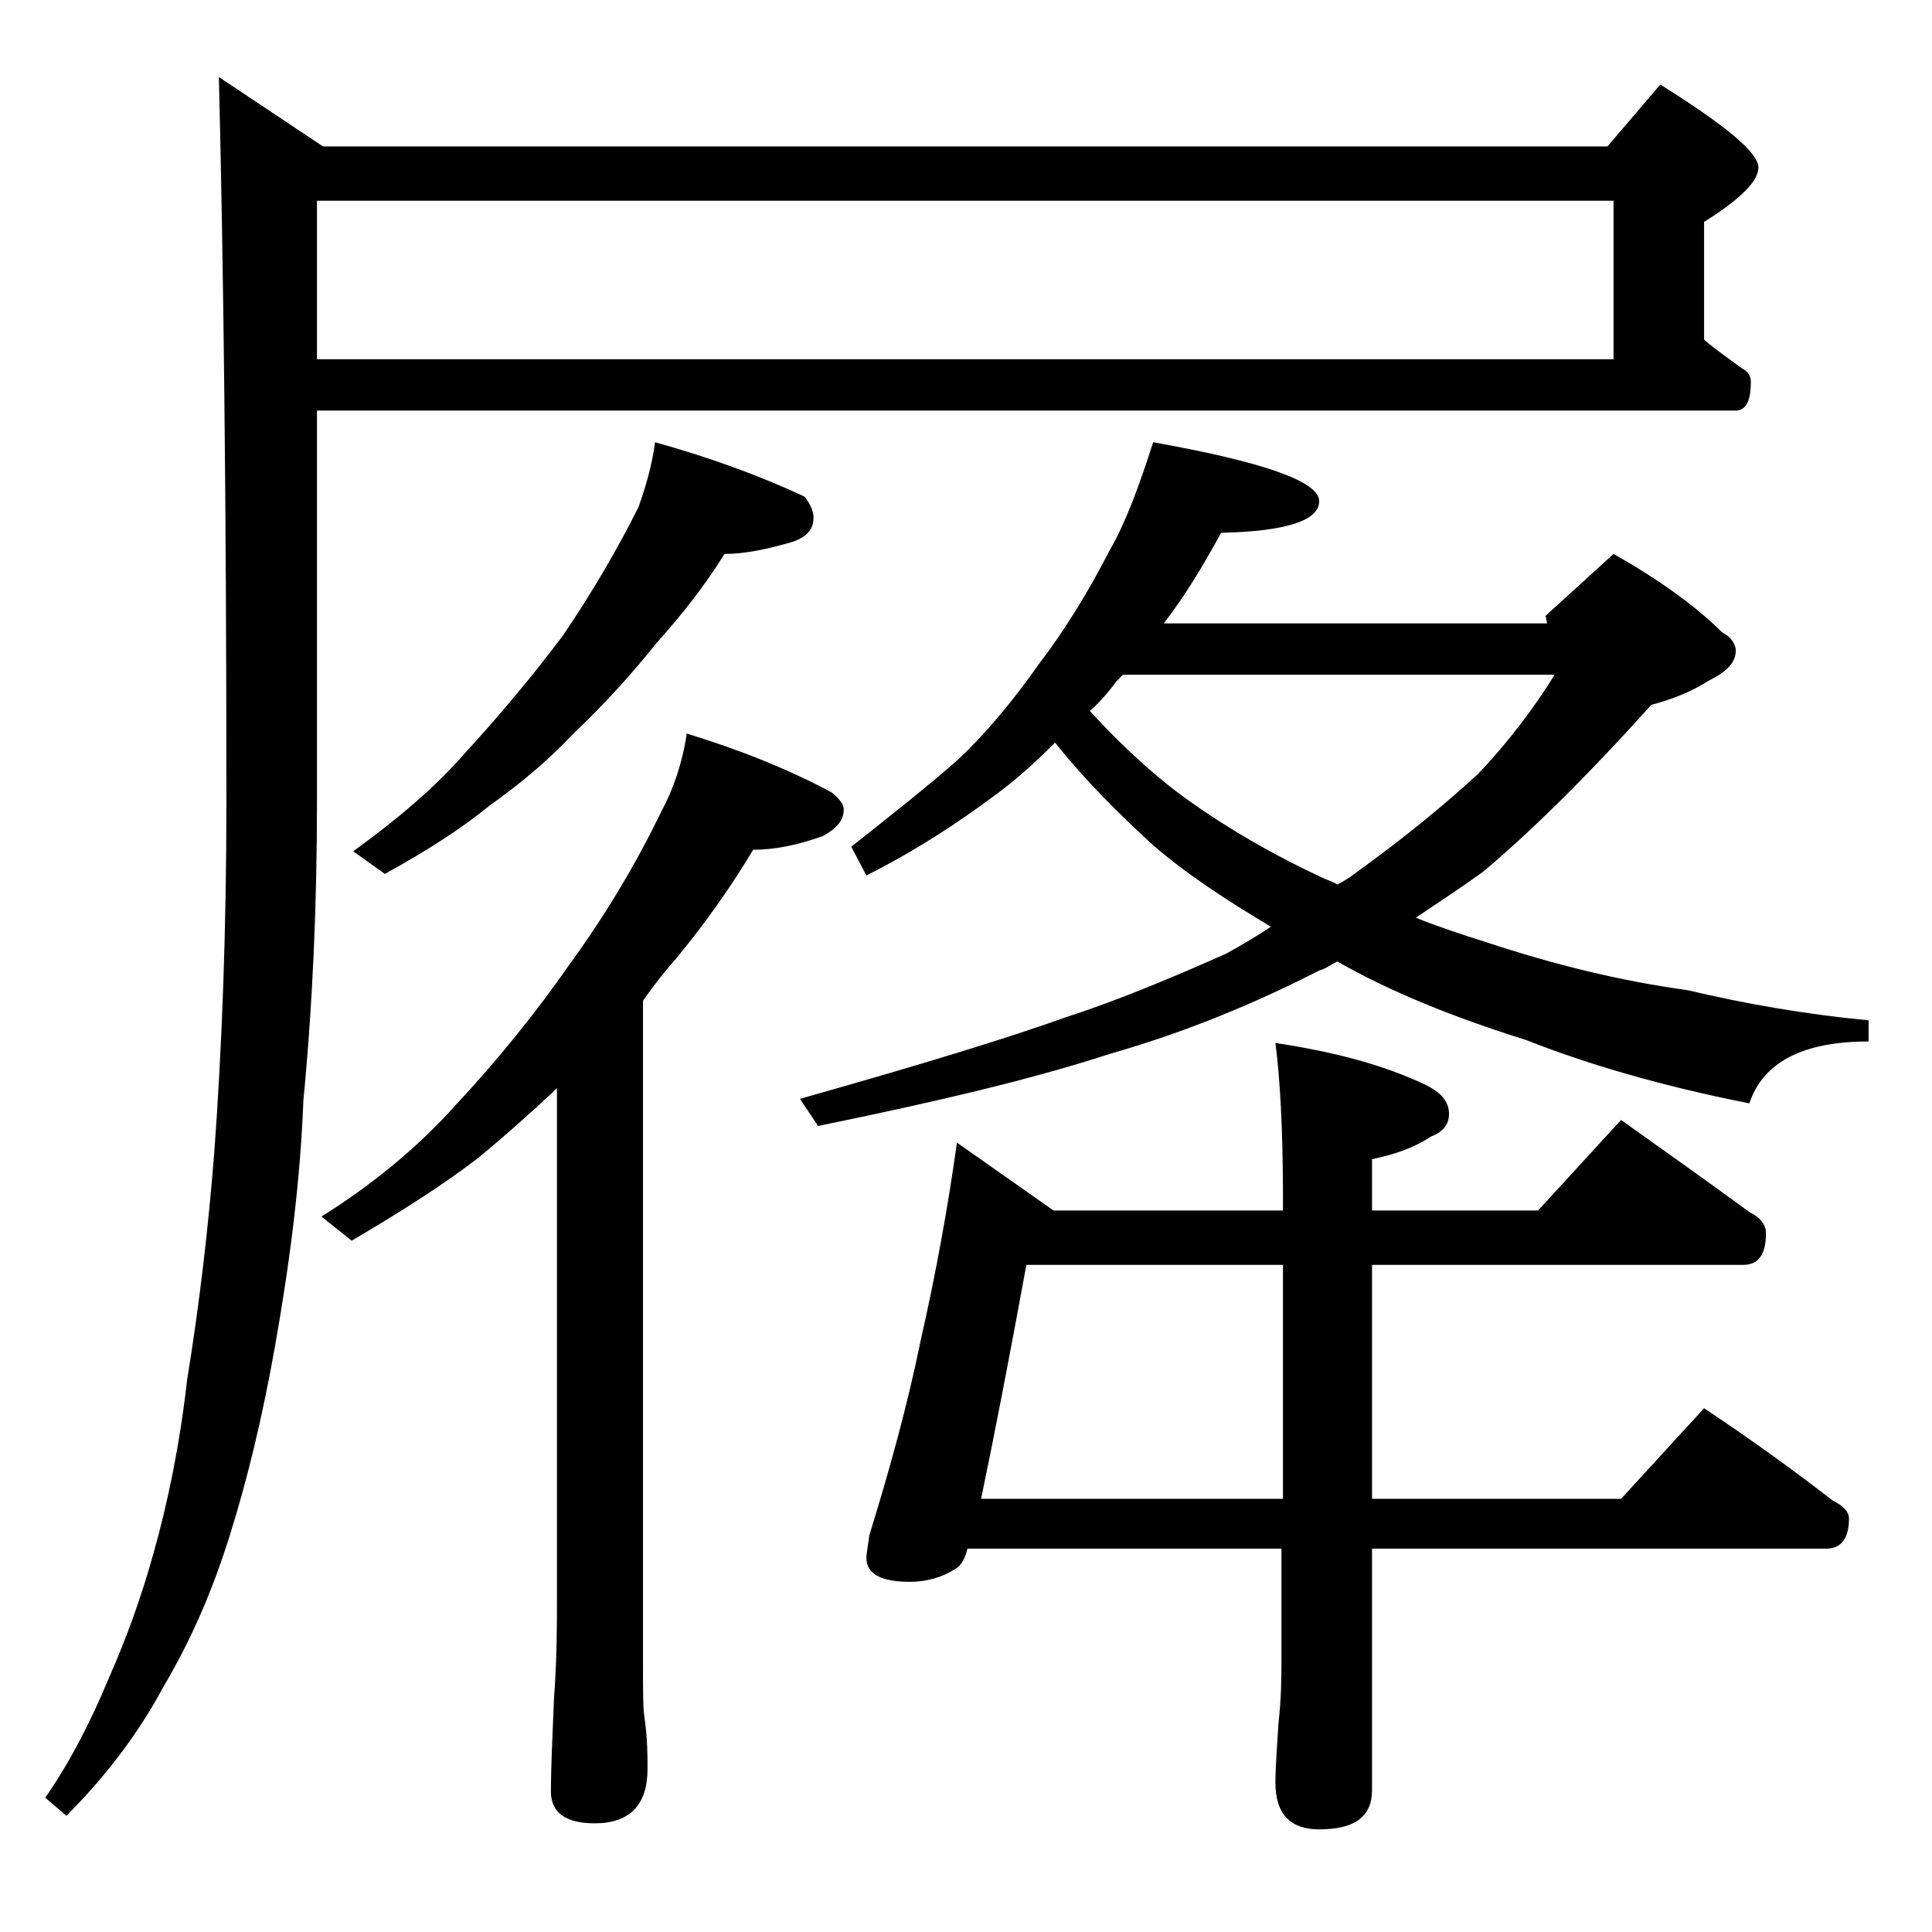 <?xml version="1.0" encoding="utf-8"?>
<!-- Generator: Adobe Illustrator 18.0.0, SVG Export Plug-In . SVG Version: 6.00 Build 0)  -->
<!DOCTYPE svg PUBLIC "-//W3C//DTD SVG 1.1//EN" "http://www.w3.org/Graphics/SVG/1.1/DTD/svg11.dtd">
<svg version="1.1" id="Layer_1" xmlns="http://www.w3.org/2000/svg" xmlns:xlink="http://www.w3.org/1999/xlink" x="0px" y="0px"
	 viewBox="0 0 128 128" enable-background="new 0 0 128 128" xml:space="preserve">
<path d="M21,27.1v26c0,7-0.3,13.6-0.9,19.8c-0.2,5.3-0.9,10.8-1.9,16.4c-0.8,4.5-1.8,8.7-3,12.5c-1.1,3.5-2.5,6.8-4.4,10
	c-1.5,2.8-3.6,5.7-6.4,8.5L3,119.1c1.6-2.3,3-5,4.2-7.9c1.2-2.7,2.2-5.5,3-8.4c0.9-3.2,1.7-7,2.2-11.4c0.8-4.9,1.4-10,1.8-15.1
	c0.5-6.8,0.8-14.6,0.8-23.2c0-20-0.2-36-0.5-48l6.9,4.6h85.1l3.5-4.1c4.3,2.7,6.5,4.5,6.5,5.5c0,0.9-1.2,2.1-3.6,3.6v7.8
	c0.8,0.7,1.7,1.3,2.5,1.9c0.4,0.2,0.6,0.5,0.6,0.9c0,1.2-0.3,1.9-1,1.9H21z M21,13.3v10.5h85.9V13.3H21z M45.5,48.6
	c3.6,1.1,6.8,2.4,9.6,3.9c0.5,0.4,0.8,0.8,0.8,1.1c0,0.8-0.5,1.3-1.4,1.8c-1.7,0.6-3.2,0.9-4.6,0.9c-1.5,2.5-3.2,4.9-5.1,7.2
	c-0.8,0.9-1.5,1.8-2.2,2.8v44c0,1.8,0,2.9,0.1,3.5c0.2,1.4,0.2,2.5,0.2,3.4c0,2.4-1.2,3.6-3.5,3.6c-1.9,0-2.9-0.7-2.9-2.1
	c0-1.6,0.1-3.6,0.2-6.1c0.2-2.7,0.2-4.9,0.2-6.8V72.1c-1.8,1.7-3.5,3.2-5.2,4.6c-2.2,1.7-5,3.5-8.4,5.5l-2-1.6
	c3.5-2.2,6.5-4.7,8.9-7.4c2.8-3,5.3-6.1,7.6-9.4c2.4-3.3,4.4-6.7,6-10C44.6,52.3,45.2,50.6,45.5,48.6z M43.4,29.3
	c3.6,1,6.9,2.2,9.9,3.6c0.4,0.5,0.6,1,0.6,1.4c0,0.8-0.5,1.3-1.4,1.6c-1.7,0.5-3.2,0.8-4.5,0.8c-1.3,2.1-2.8,4-4.5,5.9
	c-1.6,2-3.4,4-5.5,6c-1.7,1.8-3.5,3.3-5.6,4.8c-1.7,1.4-4,2.9-6.9,4.5l-2.1-1.5c2.9-2.1,5.4-4.2,7.4-6.5c2.2-2.4,4.4-5,6.5-7.8
	c1.9-2.8,3.6-5.7,5-8.5C42.8,32.2,43.2,30.8,43.4,29.3z M76.4,29.3c7.3,1.3,11,2.6,11,3.9s-2.2,2-6.5,2.1c-1.2,2.2-2.4,4.2-3.8,6
	h25.4l-0.1-0.5l4.5-4.1c3.2,1.8,5.6,3.6,7.2,5.2c0.6,0.3,0.9,0.8,0.9,1.2c0,0.8-0.6,1.4-1.8,2c-1.1,0.7-2.3,1.2-3.8,1.6
	c-4.4,4.9-8.2,8.6-11.2,11.1c-1.4,1-2.9,2-4.4,3c1.5,0.6,3,1.1,4.6,1.6c4.5,1.5,9,2.6,13.4,3.2c3.8,0.9,7.8,1.6,12,2v1.4
	c-4.4,0-7,1.4-7.9,4.1c-6.1-1.2-11-2.7-14.8-4.2c-4.8-1.5-9-3.2-12.5-5.2c-0.4,0.2-0.8,0.5-1.2,0.6c-4.3,2.2-8.9,4.1-13.8,5.5
	c-5.2,1.7-11.6,3.2-19.4,4.8L53,72.8c7.8-2.2,13.7-4,17.6-5.4c3.7-1.2,7.2-2.7,10.6-4.2c1.1-0.6,2.1-1.2,3-1.8
	c-3-1.8-5.6-3.5-7.8-5.4c-2.3-2.1-4.5-4.3-6.5-6.8c-1.2,1.2-2.4,2.3-3.6,3.2c-2.9,2.2-5.9,4.1-8.9,5.6l-1-1.9
	c2.9-2.3,5.3-4.2,7.1-5.8c1.7-1.6,3.5-3.7,5.4-6.4c1.6-2.1,3.1-4.5,4.6-7.4C74.6,34.6,75.5,32.1,76.4,29.3z M84.5,69.1
	c4,0.6,7.3,1.5,10,2.8c1,0.5,1.5,1.1,1.5,1.9c0,0.7-0.4,1.2-1.2,1.5c-1.2,0.8-2.5,1.2-3.9,1.5v3.4h11l5.5-6c3.1,2.2,5.9,4.2,8.5,6.1
	c0.8,0.4,1.1,0.9,1.1,1.4c0,1.4-0.5,2.1-1.5,2.1H90.9v15.5h16.5l5.5-6c3,2,5.8,4,8.5,6.1c0.8,0.4,1.1,0.8,1.1,1.2c0,1.3-0.5,2-1.5,2
	H90.9v16c0,1.8-1.2,2.6-3.5,2.6c-1.9,0-2.9-1-2.9-3.1c0-1,0.1-2.3,0.2-3.9c0.2-1.8,0.2-3.2,0.2-4.5v-7.1H64.1
	c-0.2,0.8-0.5,1.2-0.9,1.4c-0.8,0.5-1.8,0.8-2.9,0.8c-1.9,0-2.9-0.5-2.9-1.6c0-0.2,0.1-0.8,0.2-1.5c1.3-4.2,2.5-8.5,3.4-12.9
	c1-4.4,1.8-8.8,2.4-13.1l6.4,4.5H85v-0.9C85,74.8,84.8,71.4,84.5,69.1z M68,83.8c-1.1,6-2.1,11.2-3,15.5h20V83.8H68z M72.2,47.1
	c2.2,2.4,4.4,4.4,6.5,5.9c2.8,2,5.8,3.7,8.8,5.1c0.4,0.2,0.8,0.3,1.1,0.5c0.6-0.3,1-0.6,1.4-0.9c2.9-2.1,5.5-4.2,7.9-6.4
	c2.1-2.2,3.8-4.5,5.1-6.6H74.4c-0.2,0.2-0.3,0.3-0.4,0.4C73.4,45.9,72.8,46.6,72.2,47.1z"/>
</svg>
